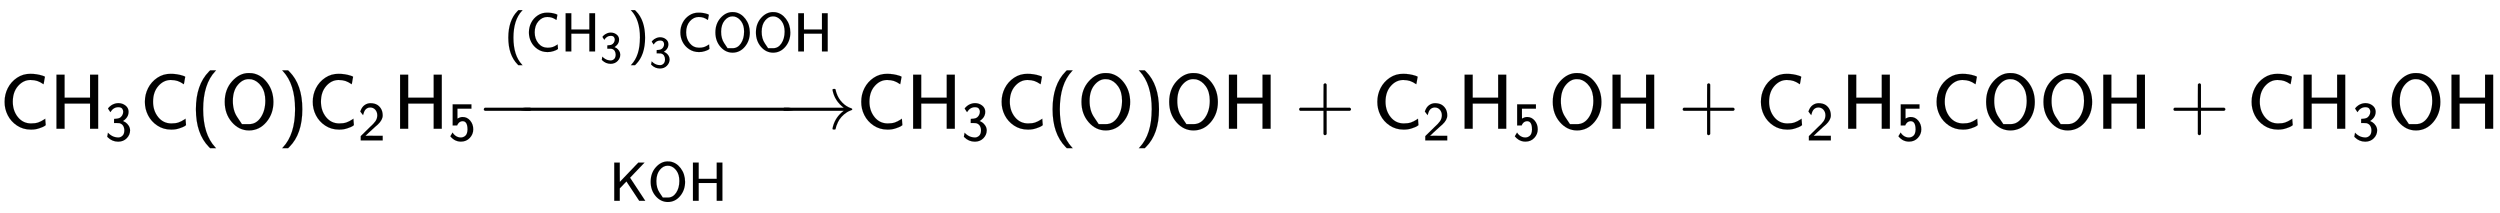 <svg xmlns:xlink="http://www.w3.org/1999/xlink" width="74.538ex" height="6.343ex" style="vertical-align: -1.861ex; margin-top: -0.416ex; margin-bottom: -0.644ex;" viewBox="0 -1652.5 32092.7 2730.8" role="img" focusable="false" xmlns="http://www.w3.org/2000/svg" aria-labelledby="MathJax-SVG-1-Title">
<title id="MathJax-SVG-1-Title">{\displaystyle {\mathsf {CH_{3}C(O)C_{2}H_{5}{\xrightarrow[{KOH}]{(CH_{3})_{3}COOH}}CH_{3}C(O)OH+C_{2}H_{5}OH+C_{2}H_{5}COOH+CH_{3}OH}}}</title>
<defs aria-hidden="true">
<path stroke-width="1" id="E1-MJSS-43" d="M59 347Q59 440 100 521T218 654T392 705Q473 705 550 680Q577 670 577 667Q576 666 572 642T564 595T559 571Q515 601 479 613T392 626Q300 626 232 549T164 347Q164 231 229 150T397 68Q453 68 489 80T568 120L581 129L582 110Q584 91 585 71T587 46Q580 40 566 31T502 5T396 -11Q296 -11 218 41T99 174T59 347Z"></path>
<path stroke-width="1" id="E1-MJSS-48" d="M86 0V694H190V399H517V694H621V0H517V323H190V0H86Z"></path>
<path stroke-width="1" id="E1-MJSS-33" d="M333 521Q333 554 313 579T243 604Q154 604 99 514L78 546Q56 577 56 579Q56 580 62 589T82 611T114 637T162 662T222 677Q224 677 231 677T242 678H245Q318 678 374 634T430 520Q430 483 417 452T382 398T351 369T329 354L328 353Q369 333 373 330Q408 306 432 268T457 184Q457 103 397 41T242 -22Q131 -22 51 58L42 68L49 105L55 142L58 138Q62 134 66 130T77 120T91 108T108 96T129 83T152 72T179 63T209 57T242 54Q285 54 319 86T353 184Q353 231 331 267T260 315L213 316H166V354Q166 392 167 392Q233 395 257 405Q290 418 311 450T333 521Z"></path>
<path stroke-width="1" id="E1-MJSS-28" d="M74 250Q74 564 240 733L257 750H333L323 739Q167 573 167 250T323 -239L333 -250H257L240 -233Q74 -63 74 250Z"></path>
<path stroke-width="1" id="E1-MJSS-4F" d="M55 345Q55 504 149 609T361 715Q386 715 406 713Q521 696 600 592T680 344Q680 193 590 86T368 -22Q239 -22 147 84T55 345ZM276 59T368 59T518 146T576 360Q576 473 525 545T401 634Q371 637 362 637Q284 637 222 562T159 360T217 147Z"></path>
<path stroke-width="1" id="E1-MJSS-29" d="M221 -73T221 250T65 739L55 750H131L148 733Q314 567 314 250T148 -233L131 -250H55L65 -239Q221 -73 221 250Z"></path>
<path stroke-width="1" id="E1-MJSS-32" d="M222 599Q190 599 166 585T128 550T108 509T97 474T93 459L67 492L42 526L47 539Q72 608 120 642T225 677Q304 677 355 644Q449 579 449 454Q449 373 361 290Q351 280 315 250T199 144Q156 103 137 85L293 86H449V0H50V79L216 242Q284 302 317 349T351 456Q351 517 315 558T222 599Z"></path>
<path stroke-width="1" id="E1-MJSS-35" d="M257 350Q236 350 218 342T189 323T171 301T160 281L157 273Q157 272 116 272H75V656H416V577H162V486Q162 396 163 396T174 403T207 418T258 426Q339 426 394 360T449 203Q449 113 386 46T226 -21H223Q188 -21 156 -11T102 13T64 42T41 66T33 77Q34 78 44 95T64 128L73 144Q93 112 117 93Q165 54 223 54Q270 54 306 86T345 197Q345 350 257 350Z"></path>
<path stroke-width="1" id="E1-MJMAIN-2192" d="M56 237T56 250T70 270H835Q719 357 692 493Q692 494 692 496T691 499Q691 511 708 511H711Q720 511 723 510T729 506T732 497T735 481T743 456Q765 389 816 336T935 261Q944 258 944 250Q944 244 939 241T915 231T877 212Q836 186 806 152T761 85T740 35T732 4Q730 -6 727 -8T711 -11Q691 -11 691 0Q691 7 696 25Q728 151 835 230H70Q56 237 56 250Z"></path>
<path stroke-width="1" id="E1-MJSS-4B" d="M88 0V694H188V519L189 343L525 694H638L375 419L651 0H541L309 351L188 225V0H88Z"></path>
<path stroke-width="1" id="E1-MJMAIN-2212" d="M84 237T84 250T98 270H679Q694 262 694 250T679 230H98Q84 237 84 250Z"></path>
<path stroke-width="1" id="E1-MJSS-2B" d="M56 237T56 250T70 270H369V420L370 570Q380 583 389 583Q402 583 409 568V270H707Q722 262 722 250T707 230H409V-68Q401 -82 391 -82H389H387Q375 -82 369 -68V230H70Q56 237 56 250Z"></path>
</defs>
<g stroke="currentColor" fill="currentColor" stroke-width="0" transform="matrix(1 0 0 -1 0 0)" aria-hidden="true">
 <use xlink:href="#E1-MJSS-43" x="0" y="0"></use>
<g transform="translate(639,0)">
 <use xlink:href="#E1-MJSS-48" x="0" y="0"></use>
 <use transform="scale(0.707)" xlink:href="#E1-MJSS-33" x="1001" y="-213"></use>
</g>
 <use xlink:href="#E1-MJSS-43" x="1801" y="0"></use>
 <use xlink:href="#E1-MJSS-28" x="2441" y="0"></use>
 <use xlink:href="#E1-MJSS-4F" x="2830" y="0"></use>
 <use xlink:href="#E1-MJSS-29" x="3567" y="0"></use>
<g transform="translate(3956,0)">
 <use xlink:href="#E1-MJSS-43" x="0" y="0"></use>
 <use transform="scale(0.707)" xlink:href="#E1-MJSS-32" x="904" y="-213"></use>
</g>
<g transform="translate(5050,0)">
 <use xlink:href="#E1-MJSS-48" x="0" y="0"></use>
 <use transform="scale(0.707)" xlink:href="#E1-MJSS-35" x="1001" y="-213"></use>
</g>
<g transform="translate(6212,0)">
 <use xlink:href="#E1-MJMAIN-2212" x="-85" y="0"></use>
<g transform="translate(-29.091,0) scale(5.788,1)">
 <use xlink:href="#E1-MJMAIN-2212"></use>
</g>
 <use xlink:href="#E1-MJMAIN-2192" x="3784" y="0"></use>
<g transform="translate(1378,-685)">
<g transform="translate(233,-240)">
 <use transform="scale(0.707)" xlink:href="#E1-MJSS-4B" x="0" y="0"></use>
 <use transform="scale(0.707)" xlink:href="#E1-MJSS-4F" x="694" y="0"></use>
 <use transform="scale(0.707)" xlink:href="#E1-MJSS-48" x="1431" y="0"></use>
</g>
</g>
<g transform="translate(28,842)">
<g transform="translate(233,150)">
 <use transform="scale(0.707)" xlink:href="#E1-MJSS-28" x="0" y="0"></use>
 <use transform="scale(0.707)" xlink:href="#E1-MJSS-43" x="389" y="0"></use>
<g transform="translate(727,0)">
 <use transform="scale(0.707)" xlink:href="#E1-MJSS-48" x="0" y="0"></use>
 <use transform="scale(0.574)" xlink:href="#E1-MJSS-33" x="872" y="-255"></use>
</g>
<g transform="translate(1586,0)">
 <use transform="scale(0.707)" xlink:href="#E1-MJSS-29" x="0" y="0"></use>
 <use transform="scale(0.574)" xlink:href="#E1-MJSS-33" x="479" y="-360"></use>
</g>
 <use transform="scale(0.707)" xlink:href="#E1-MJSS-43" x="3139" y="0"></use>
 <use transform="scale(0.707)" xlink:href="#E1-MJSS-4F" x="3779" y="0"></use>
 <use transform="scale(0.707)" xlink:href="#E1-MJSS-4F" x="4515" y="0"></use>
 <use transform="scale(0.707)" xlink:href="#E1-MJSS-48" x="5252" y="0"></use>
</g>
</g>
</g>
 <use xlink:href="#E1-MJSS-43" x="10997" y="0"></use>
<g transform="translate(11636,0)">
 <use xlink:href="#E1-MJSS-48" x="0" y="0"></use>
 <use transform="scale(0.707)" xlink:href="#E1-MJSS-33" x="1001" y="-213"></use>
</g>
 <use xlink:href="#E1-MJSS-43" x="12799" y="0"></use>
 <use xlink:href="#E1-MJSS-28" x="13438" y="0"></use>
 <use xlink:href="#E1-MJSS-4F" x="13828" y="0"></use>
 <use xlink:href="#E1-MJSS-29" x="14564" y="0"></use>
 <use xlink:href="#E1-MJSS-4F" x="14954" y="0"></use>
 <use xlink:href="#E1-MJSS-48" x="15690" y="0"></use>
 <use xlink:href="#E1-MJSS-2B" x="16621" y="0"></use>
<g transform="translate(17622,0)">
 <use xlink:href="#E1-MJSS-43" x="0" y="0"></use>
 <use transform="scale(0.707)" xlink:href="#E1-MJSS-32" x="904" y="-213"></use>
</g>
<g transform="translate(18715,0)">
 <use xlink:href="#E1-MJSS-48" x="0" y="0"></use>
 <use transform="scale(0.707)" xlink:href="#E1-MJSS-35" x="1001" y="-213"></use>
</g>
 <use xlink:href="#E1-MJSS-4F" x="19878" y="0"></use>
 <use xlink:href="#E1-MJSS-48" x="20614" y="0"></use>
 <use xlink:href="#E1-MJSS-2B" x="21545" y="0"></use>
<g transform="translate(22546,0)">
 <use xlink:href="#E1-MJSS-43" x="0" y="0"></use>
 <use transform="scale(0.707)" xlink:href="#E1-MJSS-32" x="904" y="-213"></use>
</g>
<g transform="translate(23639,0)">
 <use xlink:href="#E1-MJSS-48" x="0" y="0"></use>
 <use transform="scale(0.707)" xlink:href="#E1-MJSS-35" x="1001" y="-213"></use>
</g>
 <use xlink:href="#E1-MJSS-43" x="24801" y="0"></use>
 <use xlink:href="#E1-MJSS-4F" x="25441" y="0"></use>
 <use xlink:href="#E1-MJSS-4F" x="26177" y="0"></use>
 <use xlink:href="#E1-MJSS-48" x="26914" y="0"></use>
 <use xlink:href="#E1-MJSS-2B" x="27845" y="0"></use>
 <use xlink:href="#E1-MJSS-43" x="28845" y="0"></use>
<g transform="translate(29485,0)">
 <use xlink:href="#E1-MJSS-48" x="0" y="0"></use>
 <use transform="scale(0.707)" xlink:href="#E1-MJSS-33" x="1001" y="-213"></use>
</g>
 <use xlink:href="#E1-MJSS-4F" x="30647" y="0"></use>
 <use xlink:href="#E1-MJSS-48" x="31384" y="0"></use>
</g>
</svg>